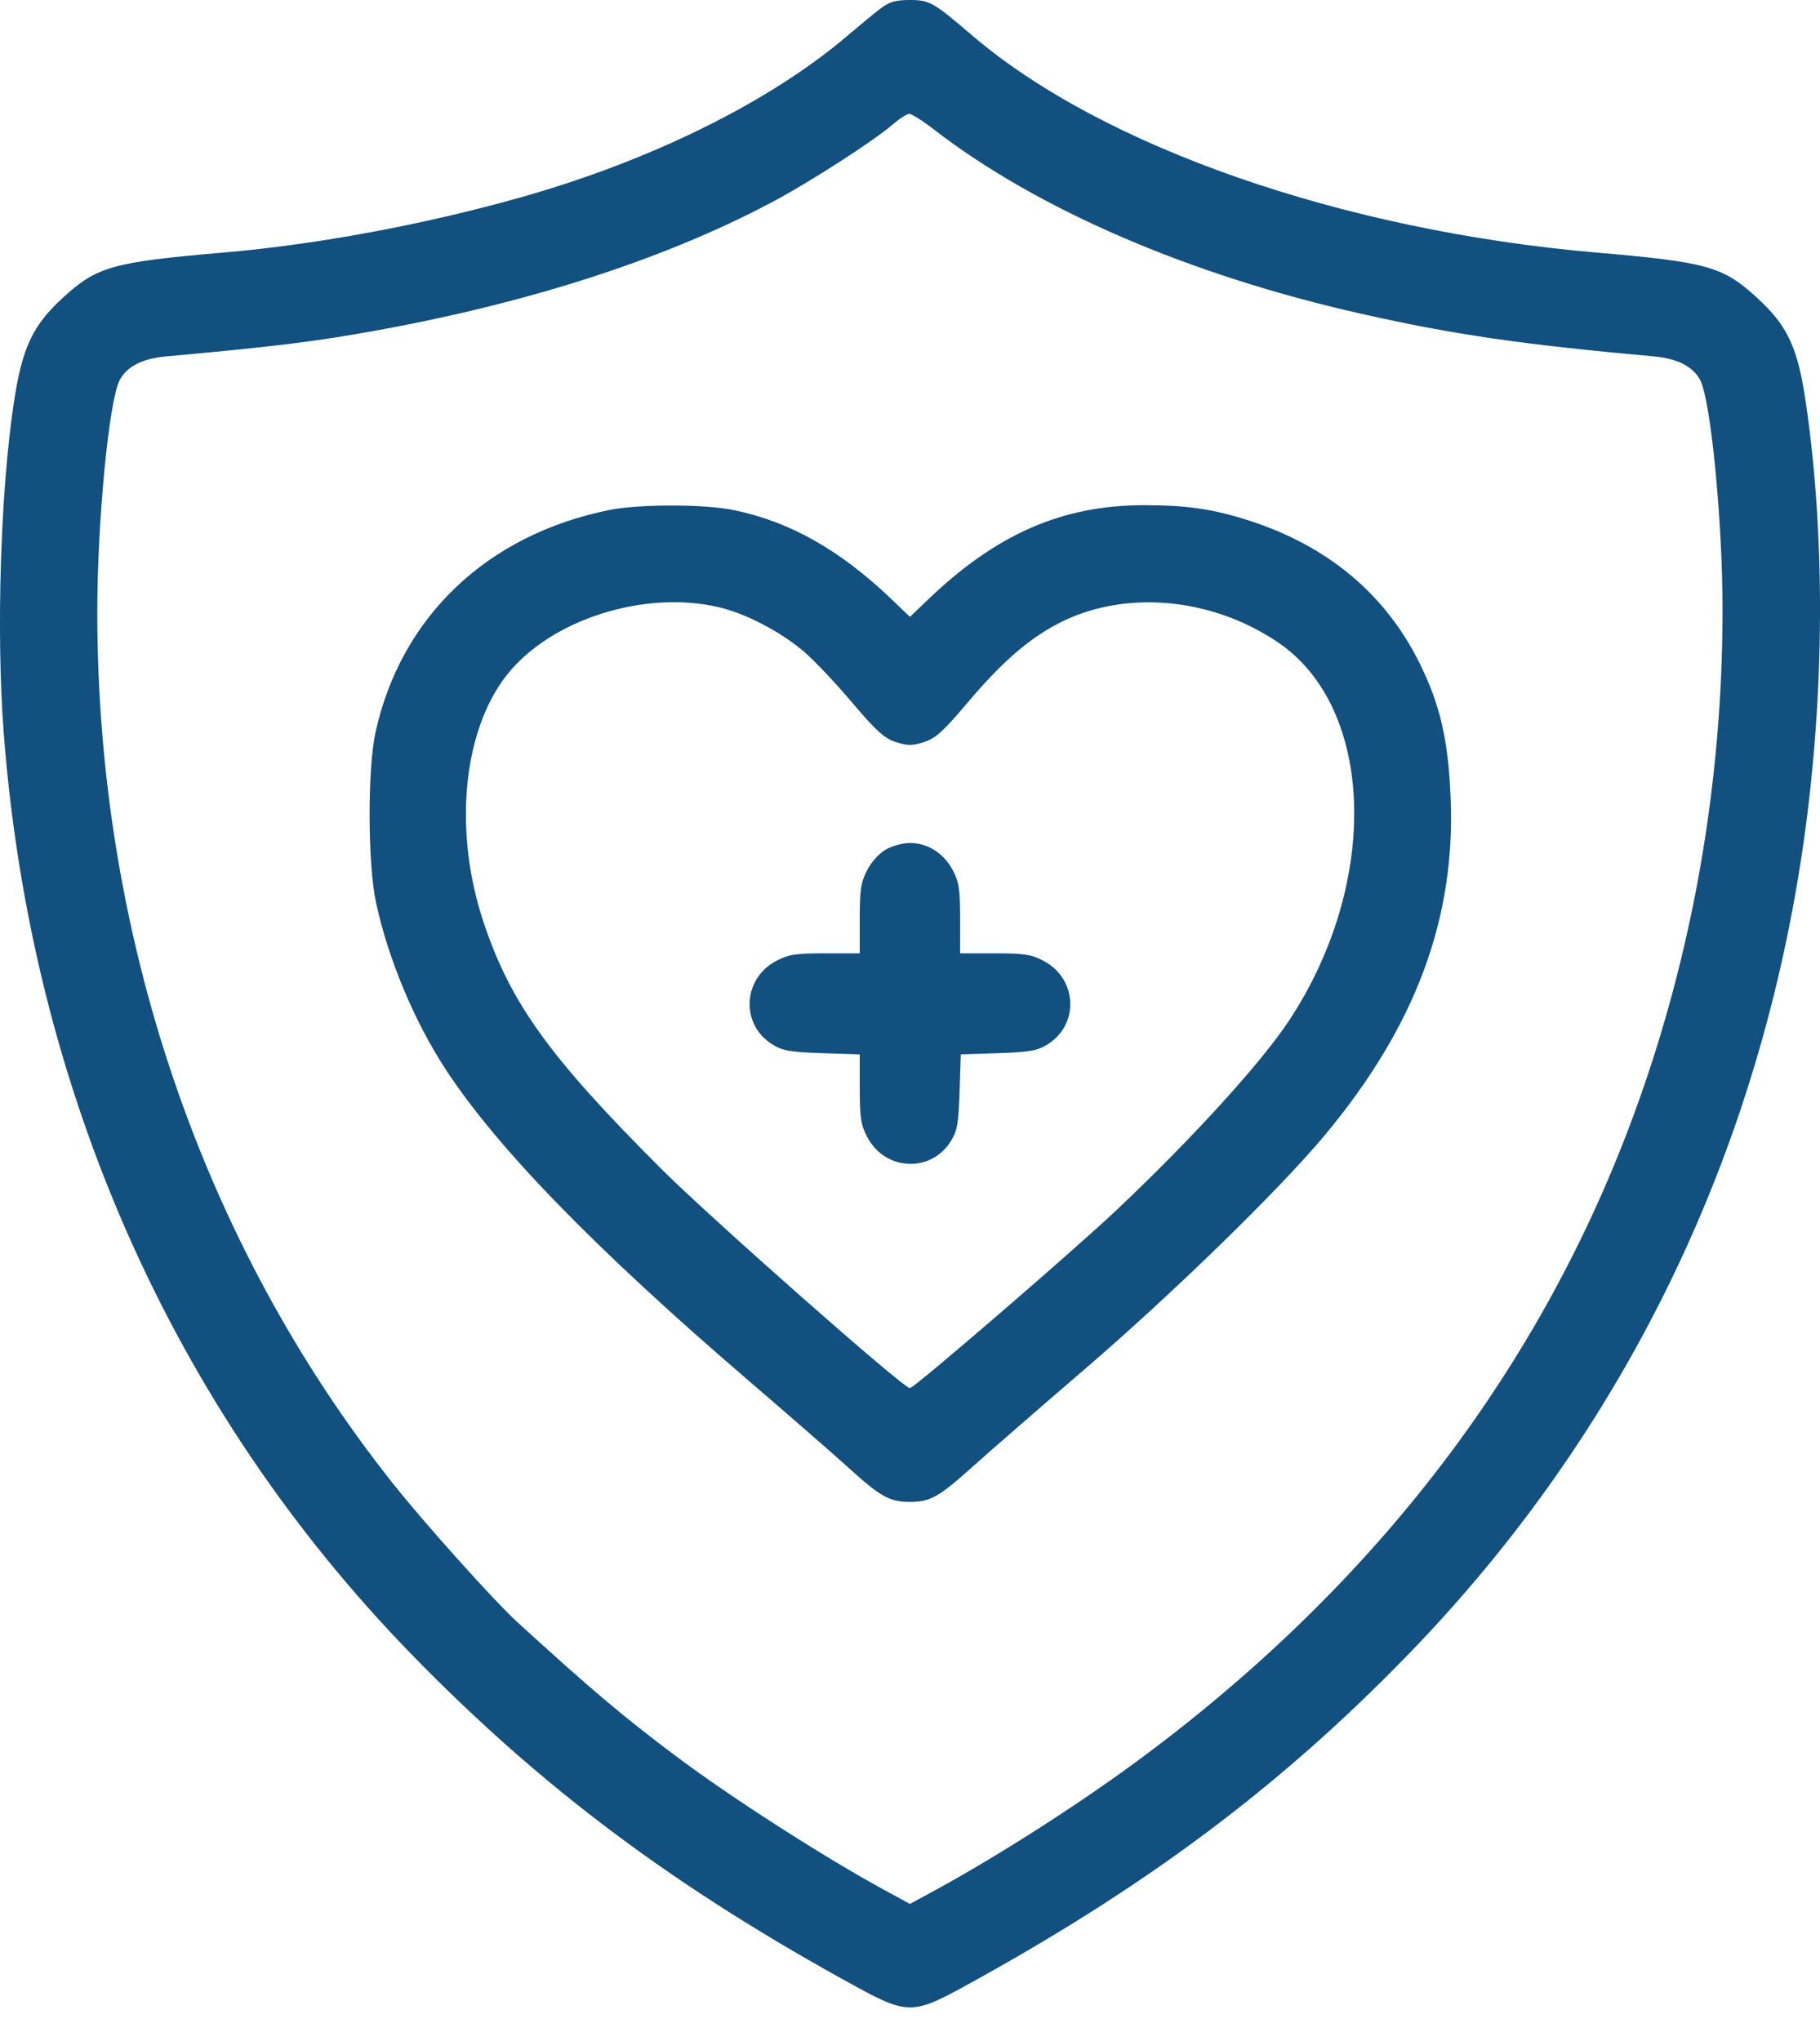 <?xml version="1.0" encoding="UTF-8"?> <svg xmlns="http://www.w3.org/2000/svg" width="33" height="37" viewBox="0 0 33 37" fill="none"><path fill-rule="evenodd" clip-rule="evenodd" d="M15.953 0.164C15.836 0.254 15.577 0.467 15.377 0.638C13.969 1.842 11.809 2.911 9.434 3.58C7.676 4.075 5.752 4.432 4.057 4.578C2.043 4.751 1.758 4.831 1.145 5.393C0.588 5.903 0.401 6.305 0.25 7.307C0.008 8.912 -0.07 11.477 0.067 13.28C0.559 19.733 3.125 25.533 7.458 29.986C9.823 32.416 12.245 34.225 15.546 36.027C16.427 36.508 16.568 36.509 17.422 36.044C20.753 34.227 23.199 32.401 25.543 29.983C29.465 25.937 31.916 20.881 32.714 15.189C33.082 12.556 33.096 9.741 32.75 7.345C32.6 6.303 32.421 5.913 31.853 5.393C31.239 4.831 30.955 4.751 28.941 4.578C24.348 4.182 19.986 2.664 17.621 0.637C16.923 0.04 16.852 -0.001 16.493 9.31591e-06C16.231 0.001 16.123 0.033 15.953 0.164ZM16.94 2.352C18.82 3.802 21.579 4.991 24.686 5.689C26.359 6.066 27.579 6.243 29.997 6.462C30.418 6.5 30.705 6.649 30.83 6.895C31.022 7.274 31.234 9.461 31.233 11.066C31.232 14.202 30.689 17.299 29.638 20.169C27.954 24.769 24.97 28.682 20.744 31.833C19.641 32.656 18.129 33.627 16.969 34.259L16.499 34.515L16.029 34.259C14.93 33.66 13.243 32.577 12.254 31.834C11.296 31.116 10.727 30.635 9.381 29.407C8.965 29.027 7.697 27.615 7.122 26.89C3.654 22.519 1.764 16.95 1.764 11.097C1.764 9.46 1.974 7.277 2.168 6.895C2.293 6.649 2.58 6.5 3.001 6.462C4.788 6.3 5.517 6.215 6.433 6.06C9.389 5.558 11.985 4.736 14.013 3.657C14.692 3.296 15.846 2.552 16.196 2.249C16.312 2.149 16.443 2.065 16.486 2.064C16.528 2.062 16.733 2.192 16.94 2.352ZM11.041 9.247C8.833 9.695 7.274 11.176 6.81 13.269C6.661 13.942 6.666 15.668 6.82 16.372C7.041 17.387 7.51 18.51 8.075 19.377C9.013 20.813 10.793 22.642 13.589 25.042C14.306 25.657 15.125 26.371 15.409 26.629C15.967 27.135 16.135 27.227 16.499 27.227C16.864 27.227 17.024 27.138 17.619 26.603C17.924 26.329 18.84 25.532 19.655 24.832C21.244 23.468 23.191 21.573 24.014 20.587C25.662 18.614 26.394 16.655 26.303 14.462C26.26 13.416 26.113 12.778 25.742 12.027C25.124 10.775 24.082 9.901 22.654 9.439C22.01 9.23 21.513 9.157 20.744 9.158C19.255 9.159 18.065 9.681 16.817 10.878L16.499 11.183L16.181 10.878C15.24 9.975 14.331 9.459 13.309 9.248C12.769 9.136 11.591 9.136 11.041 9.247ZM13.036 11.008C13.52 11.122 14.141 11.445 14.566 11.803C14.746 11.954 15.139 12.368 15.44 12.724C15.889 13.254 16.035 13.385 16.244 13.452C16.458 13.521 16.541 13.521 16.754 13.452C16.962 13.386 17.105 13.257 17.527 12.757C18.146 12.023 18.632 11.596 19.173 11.311C20.362 10.684 21.955 10.818 23.177 11.648C24.931 12.839 25.023 16 23.377 18.495C22.87 19.264 21.636 20.621 20.258 21.924C19.478 22.663 16.574 25.165 16.498 25.165C16.379 25.165 12.896 22.093 11.987 21.186C9.963 19.166 9.257 18.186 8.767 16.716C8.218 15.069 8.389 13.253 9.189 12.237C9.98 11.233 11.682 10.689 13.036 11.008ZM16.075 15.393C15.951 15.46 15.809 15.613 15.727 15.767C15.61 15.989 15.589 16.119 15.589 16.655V17.282H14.962C14.427 17.282 14.297 17.302 14.074 17.42C13.463 17.743 13.425 18.574 14.004 18.933C14.191 19.049 14.328 19.073 14.907 19.092L15.589 19.114V19.735C15.589 20.264 15.61 20.394 15.727 20.616C16.05 21.228 16.881 21.266 17.241 20.687C17.357 20.499 17.381 20.362 17.399 19.79L17.421 19.114L18.097 19.092C18.67 19.073 18.807 19.049 18.994 18.933C19.573 18.574 19.535 17.743 18.924 17.42C18.701 17.302 18.571 17.282 18.036 17.282H17.409V16.655C17.409 16.119 17.389 15.989 17.271 15.767C17.112 15.467 16.816 15.281 16.499 15.281C16.381 15.281 16.19 15.331 16.075 15.393Z" fill="#125080"></path></svg> 